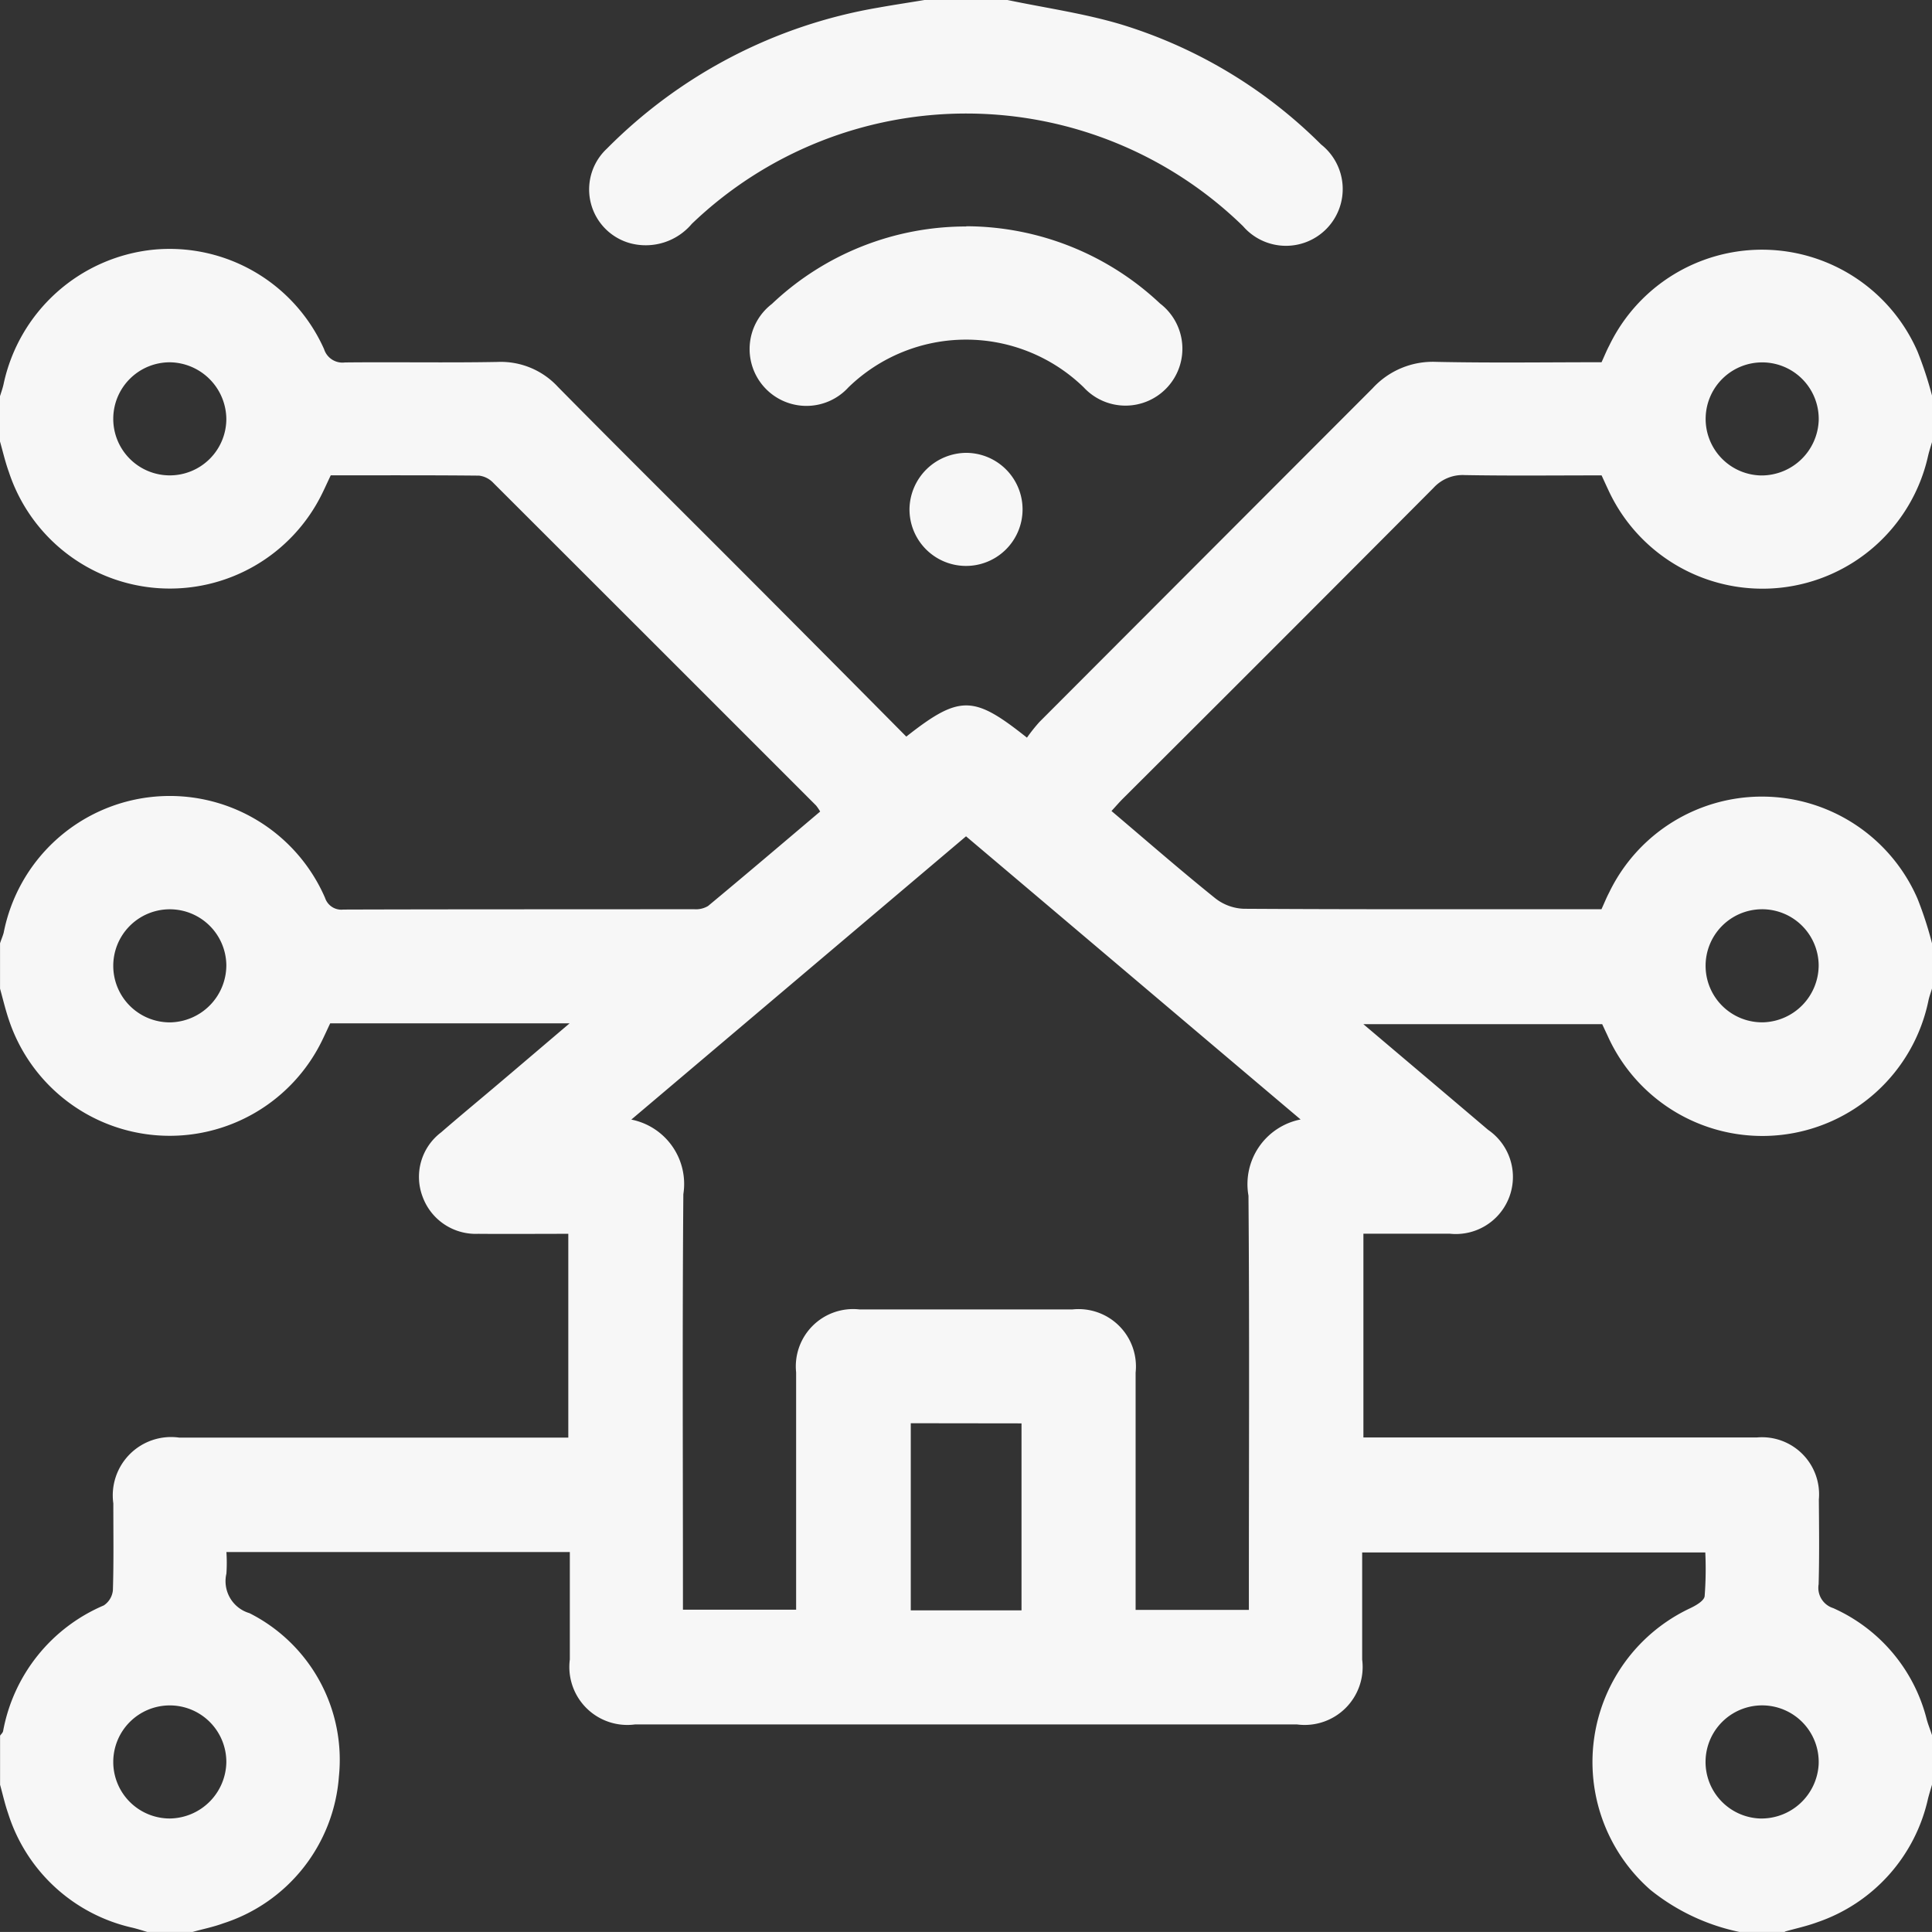 <svg id="Layer_1" data-name="Layer 1" xmlns="http://www.w3.org/2000/svg" width="53" height="52.999" viewBox="0 0 53 52.999">
  <rect x="0" y="0" width="53" height="52.999" fill="#333333" stroke="none"/>
  <g id="Group_2886" data-name="Group 2886" transform="translate(0 0)">
    <path id="Path_40140" data-name="Path 40140" d="M48.962,95.622H47.719a5.757,5.757,0,0,1-2.444-1.155,4.662,4.662,0,0,1,1.1-7.73c.152-.073.373-.2.388-.326a9.732,9.732,0,0,0,.018-1.2H37.368c0,1.008,0,1.972,0,2.938a1.59,1.59,0,0,1-1.787,1.78H17.419a1.59,1.59,0,0,1-1.787-1.782c0-.979,0-1.956,0-2.948H6.211a4.413,4.413,0,0,1,0,.592.914.914,0,0,0,.632,1.085,4.505,4.505,0,0,1,2.454,4.484,4.588,4.588,0,0,1-3.174,4.026c-.271.1-.559.157-.839.235H4.037c-.13-.039-.259-.08-.391-.113A4.643,4.643,0,0,1,.224,92.373c-.09-.258-.149-.526-.222-.789V90.237c.028-.041.073-.079.083-.124a4.663,4.663,0,0,1,2.762-3.449.565.565,0,0,0,.25-.417c.025-.792.011-1.586.012-2.379A1.6,1.6,0,0,1,4.92,82.061H15.59V76.47c-.852,0-1.662.007-2.472,0a1.551,1.551,0,0,1-1.526-1.021,1.53,1.53,0,0,1,.509-1.762c.534-.464,1.079-.912,1.619-1.371.61-.516,1.217-1.035,1.906-1.62H9.058c-.08.168-.15.324-.226.479a4.65,4.65,0,0,1-8.594-.591c-.092-.275-.159-.559-.237-.839V68.5c.032-.1.073-.192.1-.29a4.643,4.643,0,0,1,8.817-.954.47.47,0,0,0,.5.319c3.206-.01,6.414-.006,9.62-.01a.646.646,0,0,0,.386-.088c1.031-.856,2.051-1.724,3.075-2.591a1.257,1.257,0,0,0-.113-.167q-4.424-4.426-8.852-8.848a.642.642,0,0,0-.391-.2c-1.361-.014-2.72-.008-4.07-.008-.09.189-.16.346-.236.5a4.65,4.65,0,0,1-8.594-.592C.145,55.3.079,55.014,0,54.734V53.492c.035-.113.076-.226.1-.341a4.688,4.688,0,0,1,4.1-3.678A4.641,4.641,0,0,1,8.89,52.2a.529.529,0,0,0,.573.366c1.4-.015,2.793.012,4.189-.014a2.13,2.13,0,0,1,1.655.686c1.743,1.767,3.508,3.514,5.261,5.272q2.153,2.159,4.294,4.32c1.474-1.161,1.854-1.129,3.31.029a4.7,4.7,0,0,1,.345-.433q4.567-4.575,9.137-9.151a2.238,2.238,0,0,1,1.743-.725c1.515.032,3.031.01,4.538.01.08-.175.138-.319.21-.455a4.654,4.654,0,0,1,8.46.166,10.344,10.344,0,0,1,.4,1.221v1.242c-.037.131-.081.261-.112.393a4.655,4.655,0,0,1-8.768.947c-.063-.135-.126-.272-.189-.41-1.275,0-2.516.014-3.755-.008a1.082,1.082,0,0,0-.857.352Q35.07,60.282,30.8,64.536c-.1.1-.184.2-.309.335.961.814,1.892,1.627,2.854,2.4a1.344,1.344,0,0,0,.778.282c3.121.019,6.241.012,9.36.012h.45c.08-.175.138-.32.21-.457a4.653,4.653,0,0,1,8.459.167A10.088,10.088,0,0,1,53,68.5v1.242c-.035.115-.077.226-.1.342a4.652,4.652,0,0,1-8.8.95c-.057-.12-.112-.24-.148-.316H37.4c1.19,1.008,2.309,1.953,3.423,2.9a1.566,1.566,0,0,1-1.05,2.849c-.787,0-1.575,0-2.371,0v5.59H38q5.095,0,10.19,0a1.566,1.566,0,0,1,1.706,1.7c.006.776.015,1.553-.006,2.327a.583.583,0,0,0,.4.654,4.562,4.562,0,0,1,2.568,3.063c.04.145.1.286.144.428v1.346c-.037.131-.079.261-.112.393a4.645,4.645,0,0,1-3.038,3.388c-.287.106-.591.171-.886.255ZM26.5,65.566l-9.181,7.77a1.8,1.8,0,0,1,1.427,2.047c-.029,3.622-.011,7.245-.011,10.867v.531h3.105c0-2.2,0-4.354,0-6.51a1.572,1.572,0,0,1,1.736-1.727q2.923,0,5.848,0a1.573,1.573,0,0,1,1.729,1.733c0,1.983,0,3.968,0,5.951v.559H34.26v-.6c0-3.588.018-7.176-.011-10.764a1.808,1.808,0,0,1,1.43-2.09c-3.076-2.6-6.1-5.165-9.181-7.77Zm-1.515,16.1V86.8h3.038v-5.13Zm-18.776,9.3a1.551,1.551,0,1,0-1.546,1.543,1.571,1.571,0,0,0,1.546-1.543Zm43.681.068a1.552,1.552,0,1,0-1.612,1.475,1.573,1.573,0,0,0,1.612-1.475ZM4.676,52.562a1.551,1.551,0,1,0,1.533,1.555,1.571,1.571,0,0,0-1.533-1.555Zm45.216,1.594a1.551,1.551,0,1,0-1.58,1.51,1.571,1.571,0,0,0,1.58-1.51ZM6.209,69.1a1.551,1.551,0,1,0-1.521,1.569A1.57,1.57,0,0,0,6.209,69.1Zm43.682,0a1.551,1.551,0,1,0-1.524,1.568,1.569,1.569,0,0,0,1.524-1.568Z" transform="translate(0 -42.623)" fill="#f7f7f7"/>
    <path id="Path_40141" data-name="Path 40141" d="M128.559,0c1.042.218,2.1.366,3.121.671a13.24,13.24,0,0,1,5.483,3.293,1.557,1.557,0,1,1-2.142,2.241A10.875,10.875,0,0,0,119.9,6.14a1.654,1.654,0,0,1-1.678.536,1.53,1.53,0,0,1-.651-2.6A13.719,13.719,0,0,1,125.011.21c.422-.076.846-.139,1.27-.21h2.277Z" transform="translate(-100.921 0)" fill="#f7f7f7"/>
    <path id="Path_40144" data-name="Path 40144" d="M154.969,44.97a7.783,7.783,0,0,1,5.315,2.119,1.561,1.561,0,1,1-2.094,2.3,4.632,4.632,0,0,0-6.454,0,1.559,1.559,0,1,1-2.1-2.288,7.738,7.738,0,0,1,5.332-2.125Z" transform="translate(-128.461 -38.763)" fill="#f7f7f7"/>
    <path id="Path_40145" data-name="Path 40145" d="M182.331,90.01a1.551,1.551,0,1,1-1.562,1.525,1.567,1.567,0,0,1,1.562-1.525Z" transform="translate(-155.819 -77.587)" fill="#f7f7f7"/>
  </g>
</svg>
